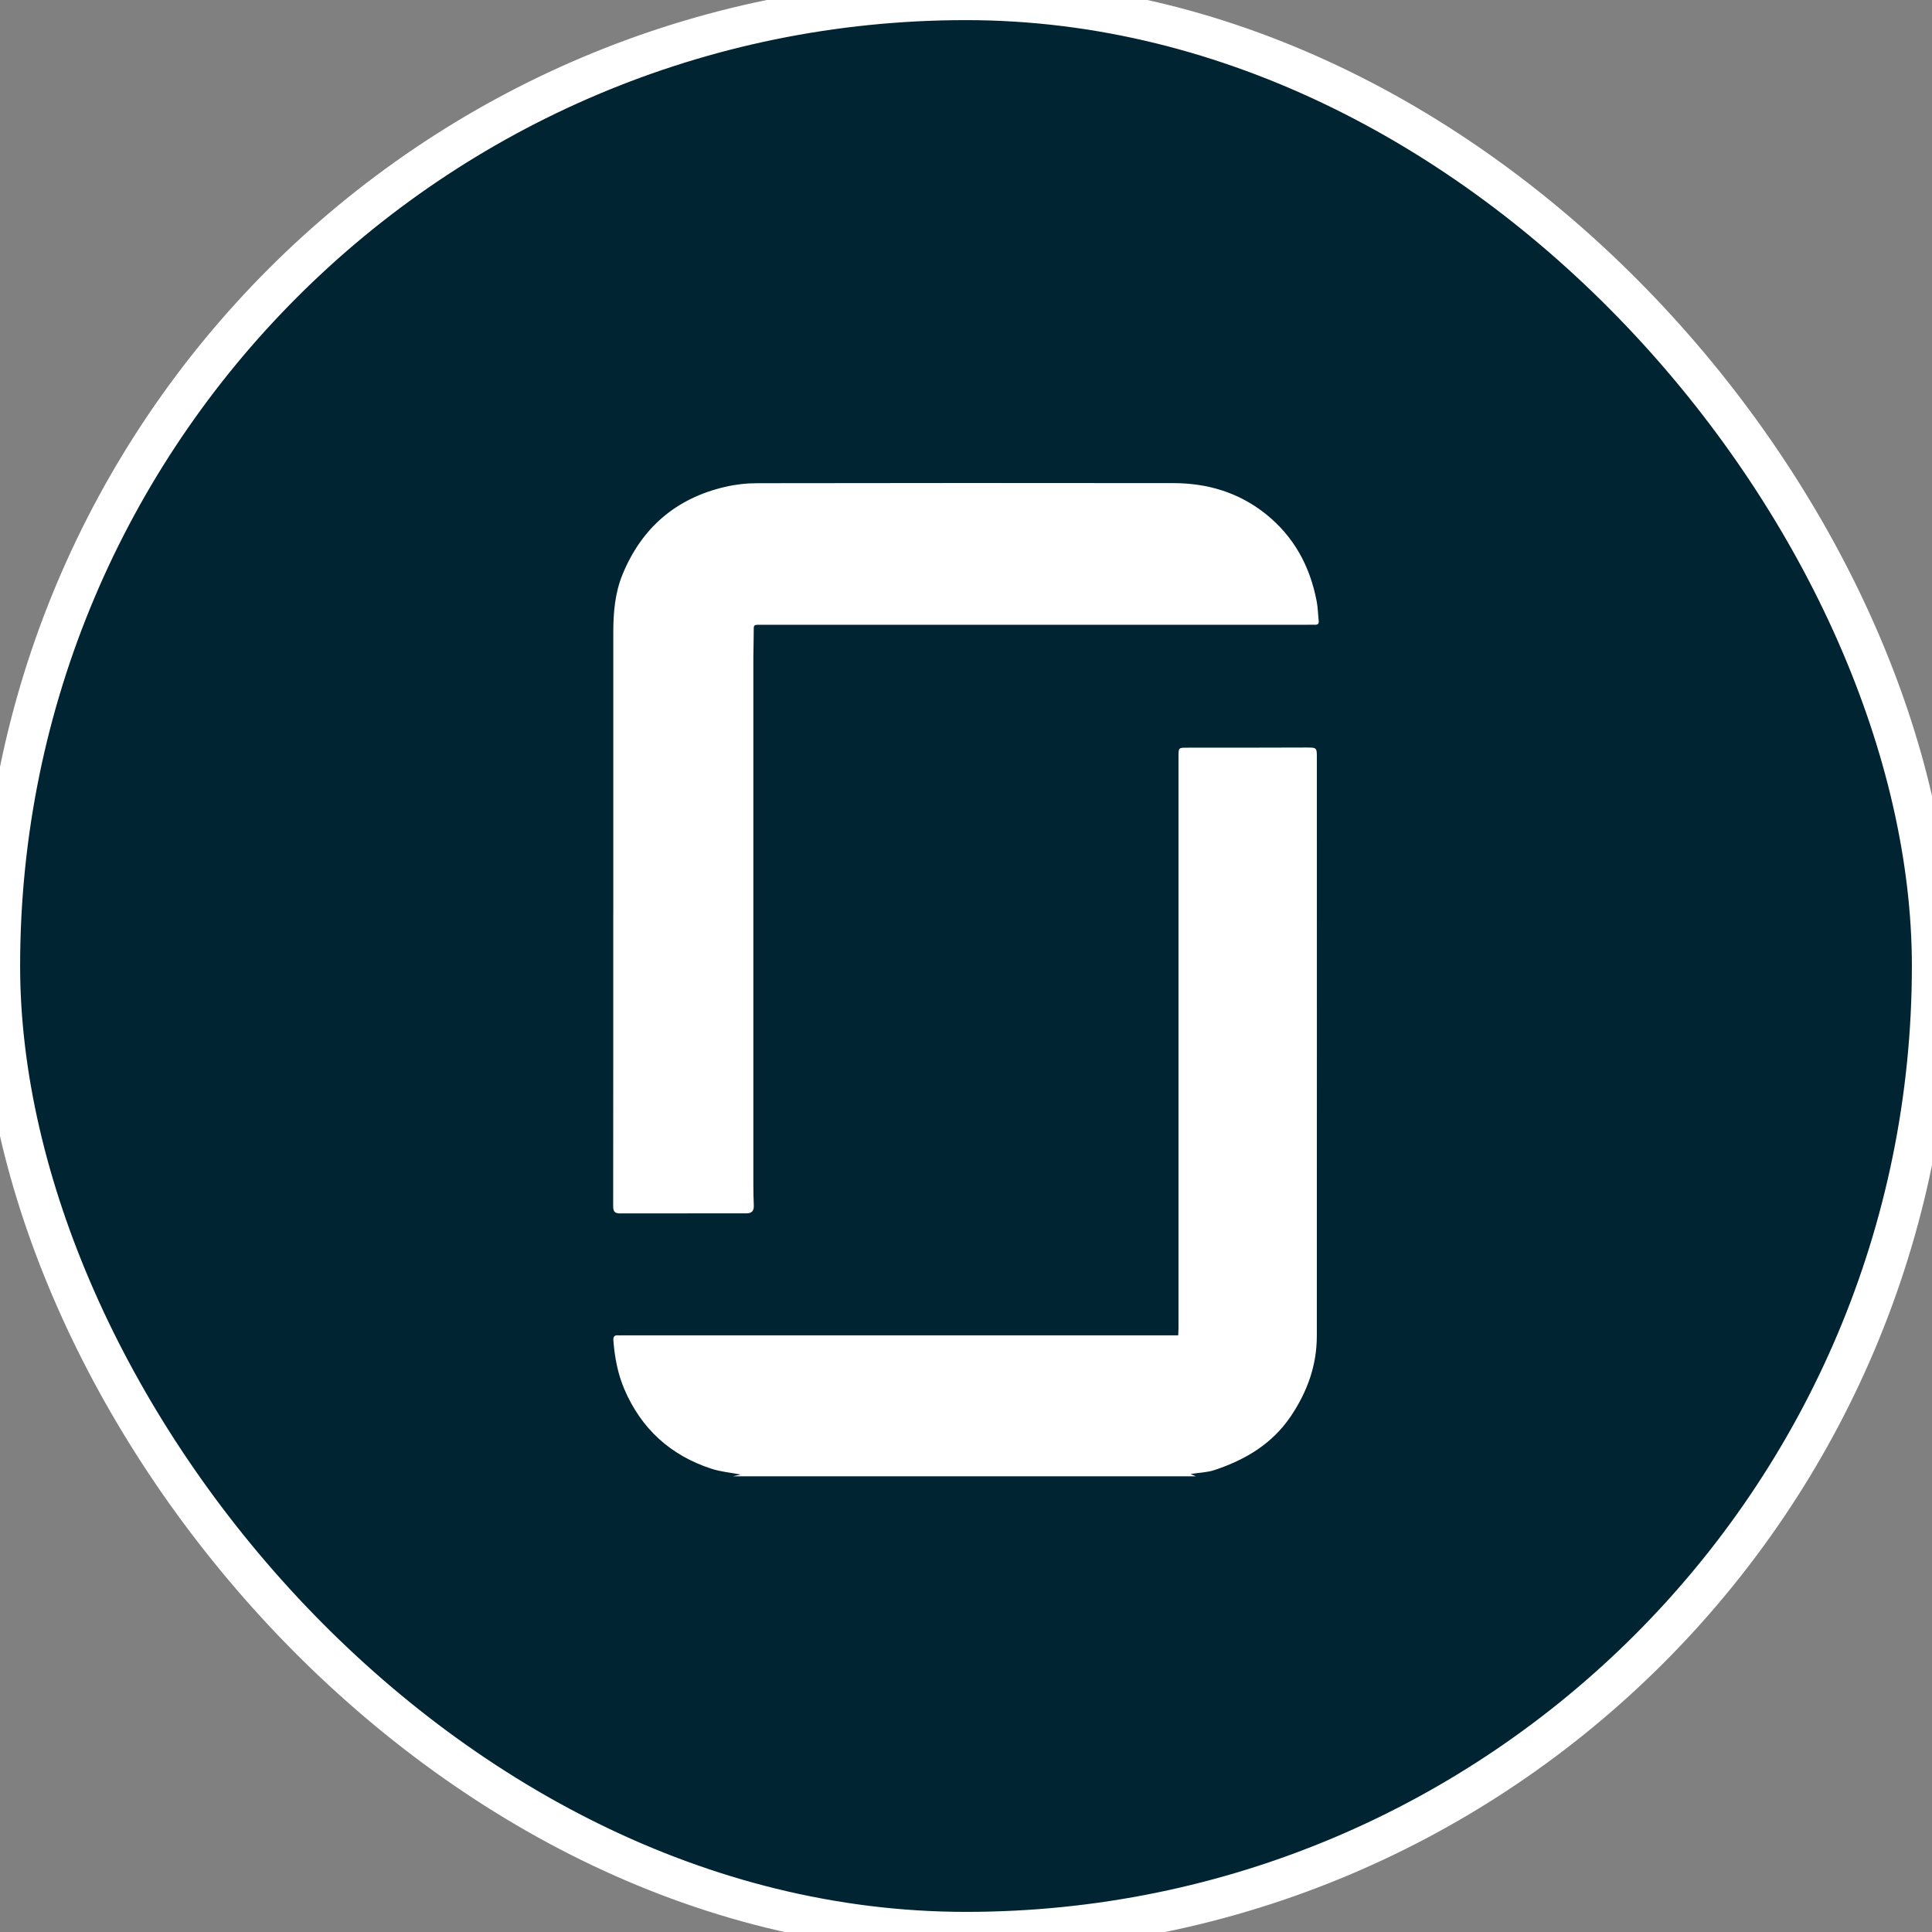 <?xml version="1.0" encoding="UTF-8"?>
<svg xmlns="http://www.w3.org/2000/svg" width="48" height="48" viewBox="0 0 48 48" fill="none">
  <rect x="0" y="0" width="48" height="48" fill="#808080" stroke="none"/>
  <g id="Group 75">
    <g id="Rectangle 95">
      <rect width="48" height="48" rx="24" fill="#002432"></rect>
      <rect width="48" height="48" rx="24" stroke="white"></rect>
    </g>
    <g id="Group 84">
      <path id="Vector" d="M18.216 36.676C18.277 36.662 18.339 36.649 18.404 36.635C18.162 36.588 17.913 36.567 17.68 36.492C16.66 36.161 15.931 35.498 15.509 34.508C15.345 34.122 15.271 33.715 15.239 33.3C15.233 33.216 15.262 33.166 15.356 33.176C15.383 33.18 15.411 33.176 15.439 33.176C19.982 33.176 24.526 33.176 29.07 33.176H29.272C29.274 33.115 29.279 33.066 29.279 33.018C29.279 28.278 29.279 23.537 29.279 18.797C29.279 18.572 29.279 18.576 29.507 18.576C30.486 18.576 31.463 18.576 32.442 18.572C32.717 18.572 32.717 18.568 32.717 18.836C32.717 23.622 32.719 28.408 32.716 33.194C32.716 33.921 32.48 34.575 32.074 35.18C31.609 35.873 30.943 36.266 30.178 36.522C29.992 36.584 29.787 36.588 29.579 36.621C29.627 36.642 29.668 36.66 29.71 36.678H18.216V36.676Z" fill="white"></path>
      <path id="Vector_2" d="M15.237 22.713C15.237 20.382 15.237 18.05 15.237 15.719C15.237 15.224 15.277 14.734 15.468 14.269C15.945 13.11 16.795 12.38 18.016 12.096C18.276 12.035 18.548 12.005 18.816 12.005C22.262 12 25.709 11.998 29.155 12.003C29.995 12.004 30.768 12.232 31.436 12.761C32.144 13.323 32.548 14.066 32.714 14.947C32.743 15.103 32.745 15.264 32.763 15.423C32.772 15.495 32.741 15.524 32.672 15.522C32.608 15.52 32.544 15.522 32.48 15.522C27.95 15.522 23.42 15.522 18.89 15.522C18.72 15.522 18.724 15.522 18.726 15.697C18.727 15.908 18.717 16.117 18.717 16.328C18.717 20.697 18.717 25.068 18.717 29.437C18.717 29.611 18.721 29.784 18.728 29.958C18.732 30.085 18.675 30.145 18.549 30.145C17.498 30.145 16.447 30.145 15.395 30.147C15.251 30.147 15.234 30.07 15.234 29.953C15.237 27.54 15.236 25.126 15.236 22.713H15.237Z" fill="white"></path>
    </g>
  </g>
</svg>
